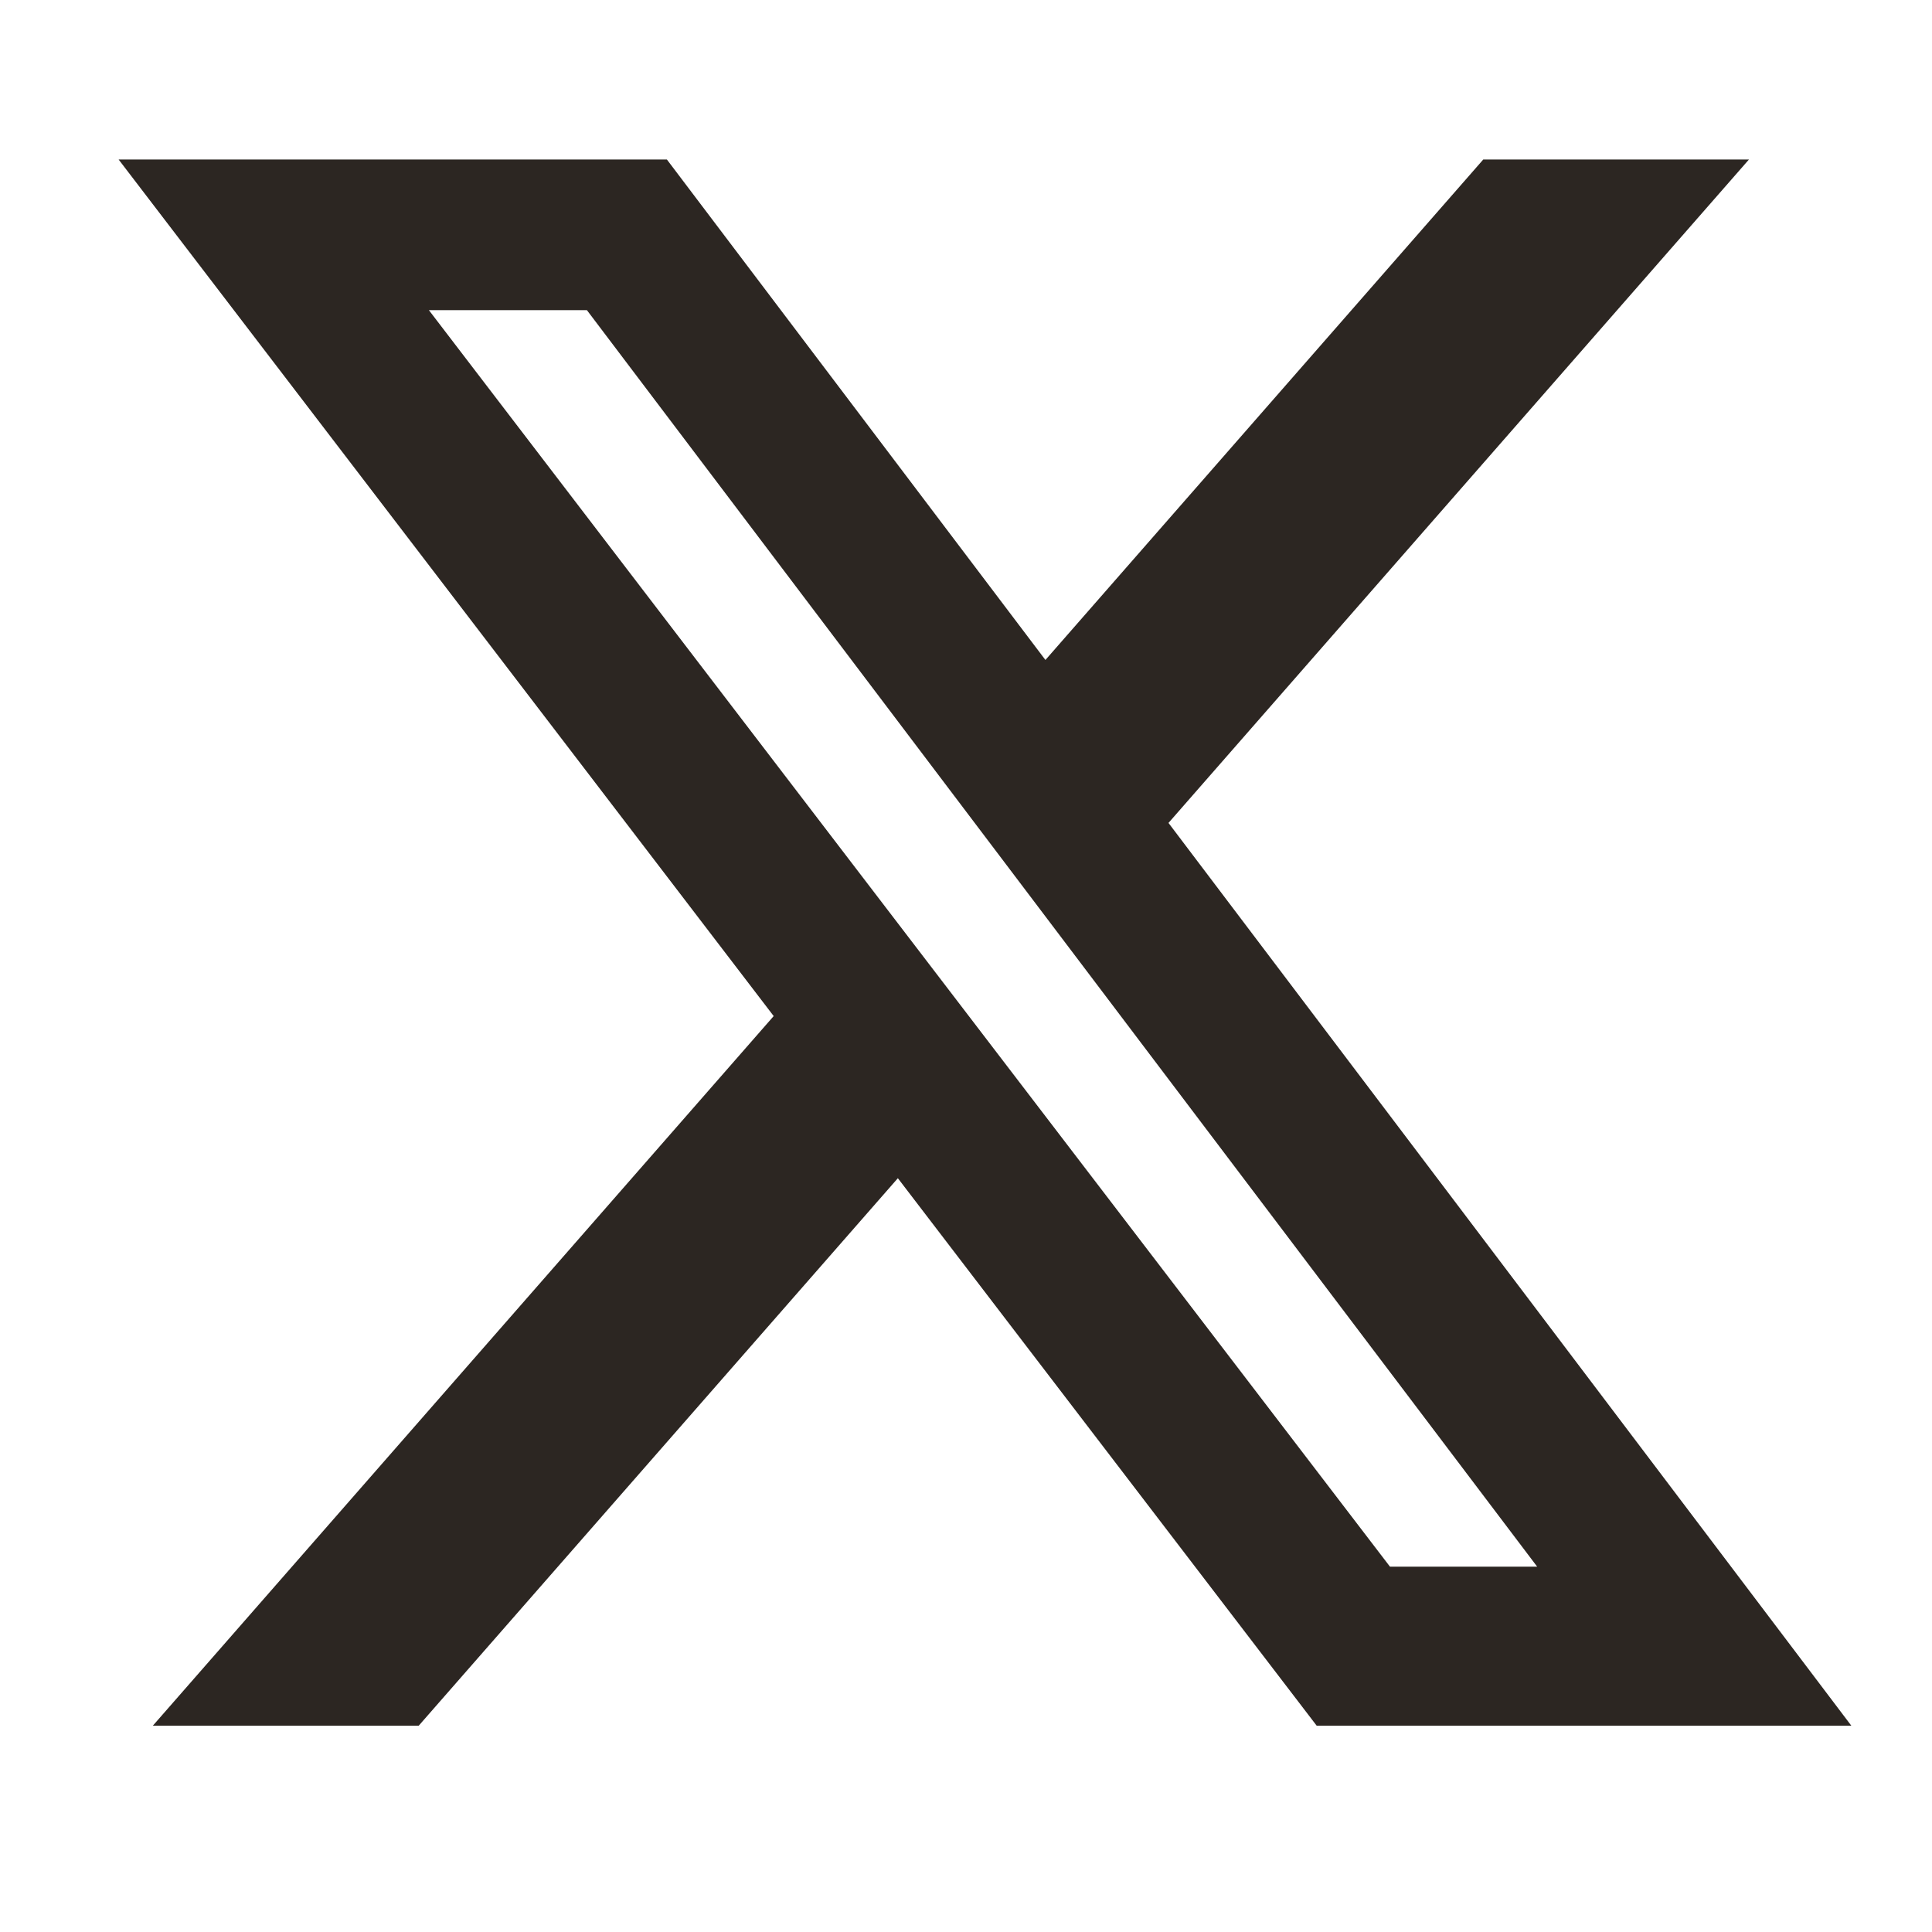 <?xml version="1.0"?>
<svg xmlns="http://www.w3.org/2000/svg" width="37" height="37" viewBox="0 0 37 37" fill="none">
<path d="M28.406 3.055H33.494L22.378 15.76L35.455 33.049H25.216L17.195 22.564L8.019 33.049H2.927L14.817 19.459L2.272 3.055H12.772L20.021 12.639L28.406 3.055ZM26.62 30.004H29.439L11.24 5.94H8.214L26.62 30.004Z" fill="#2C2622"/>
</svg>
